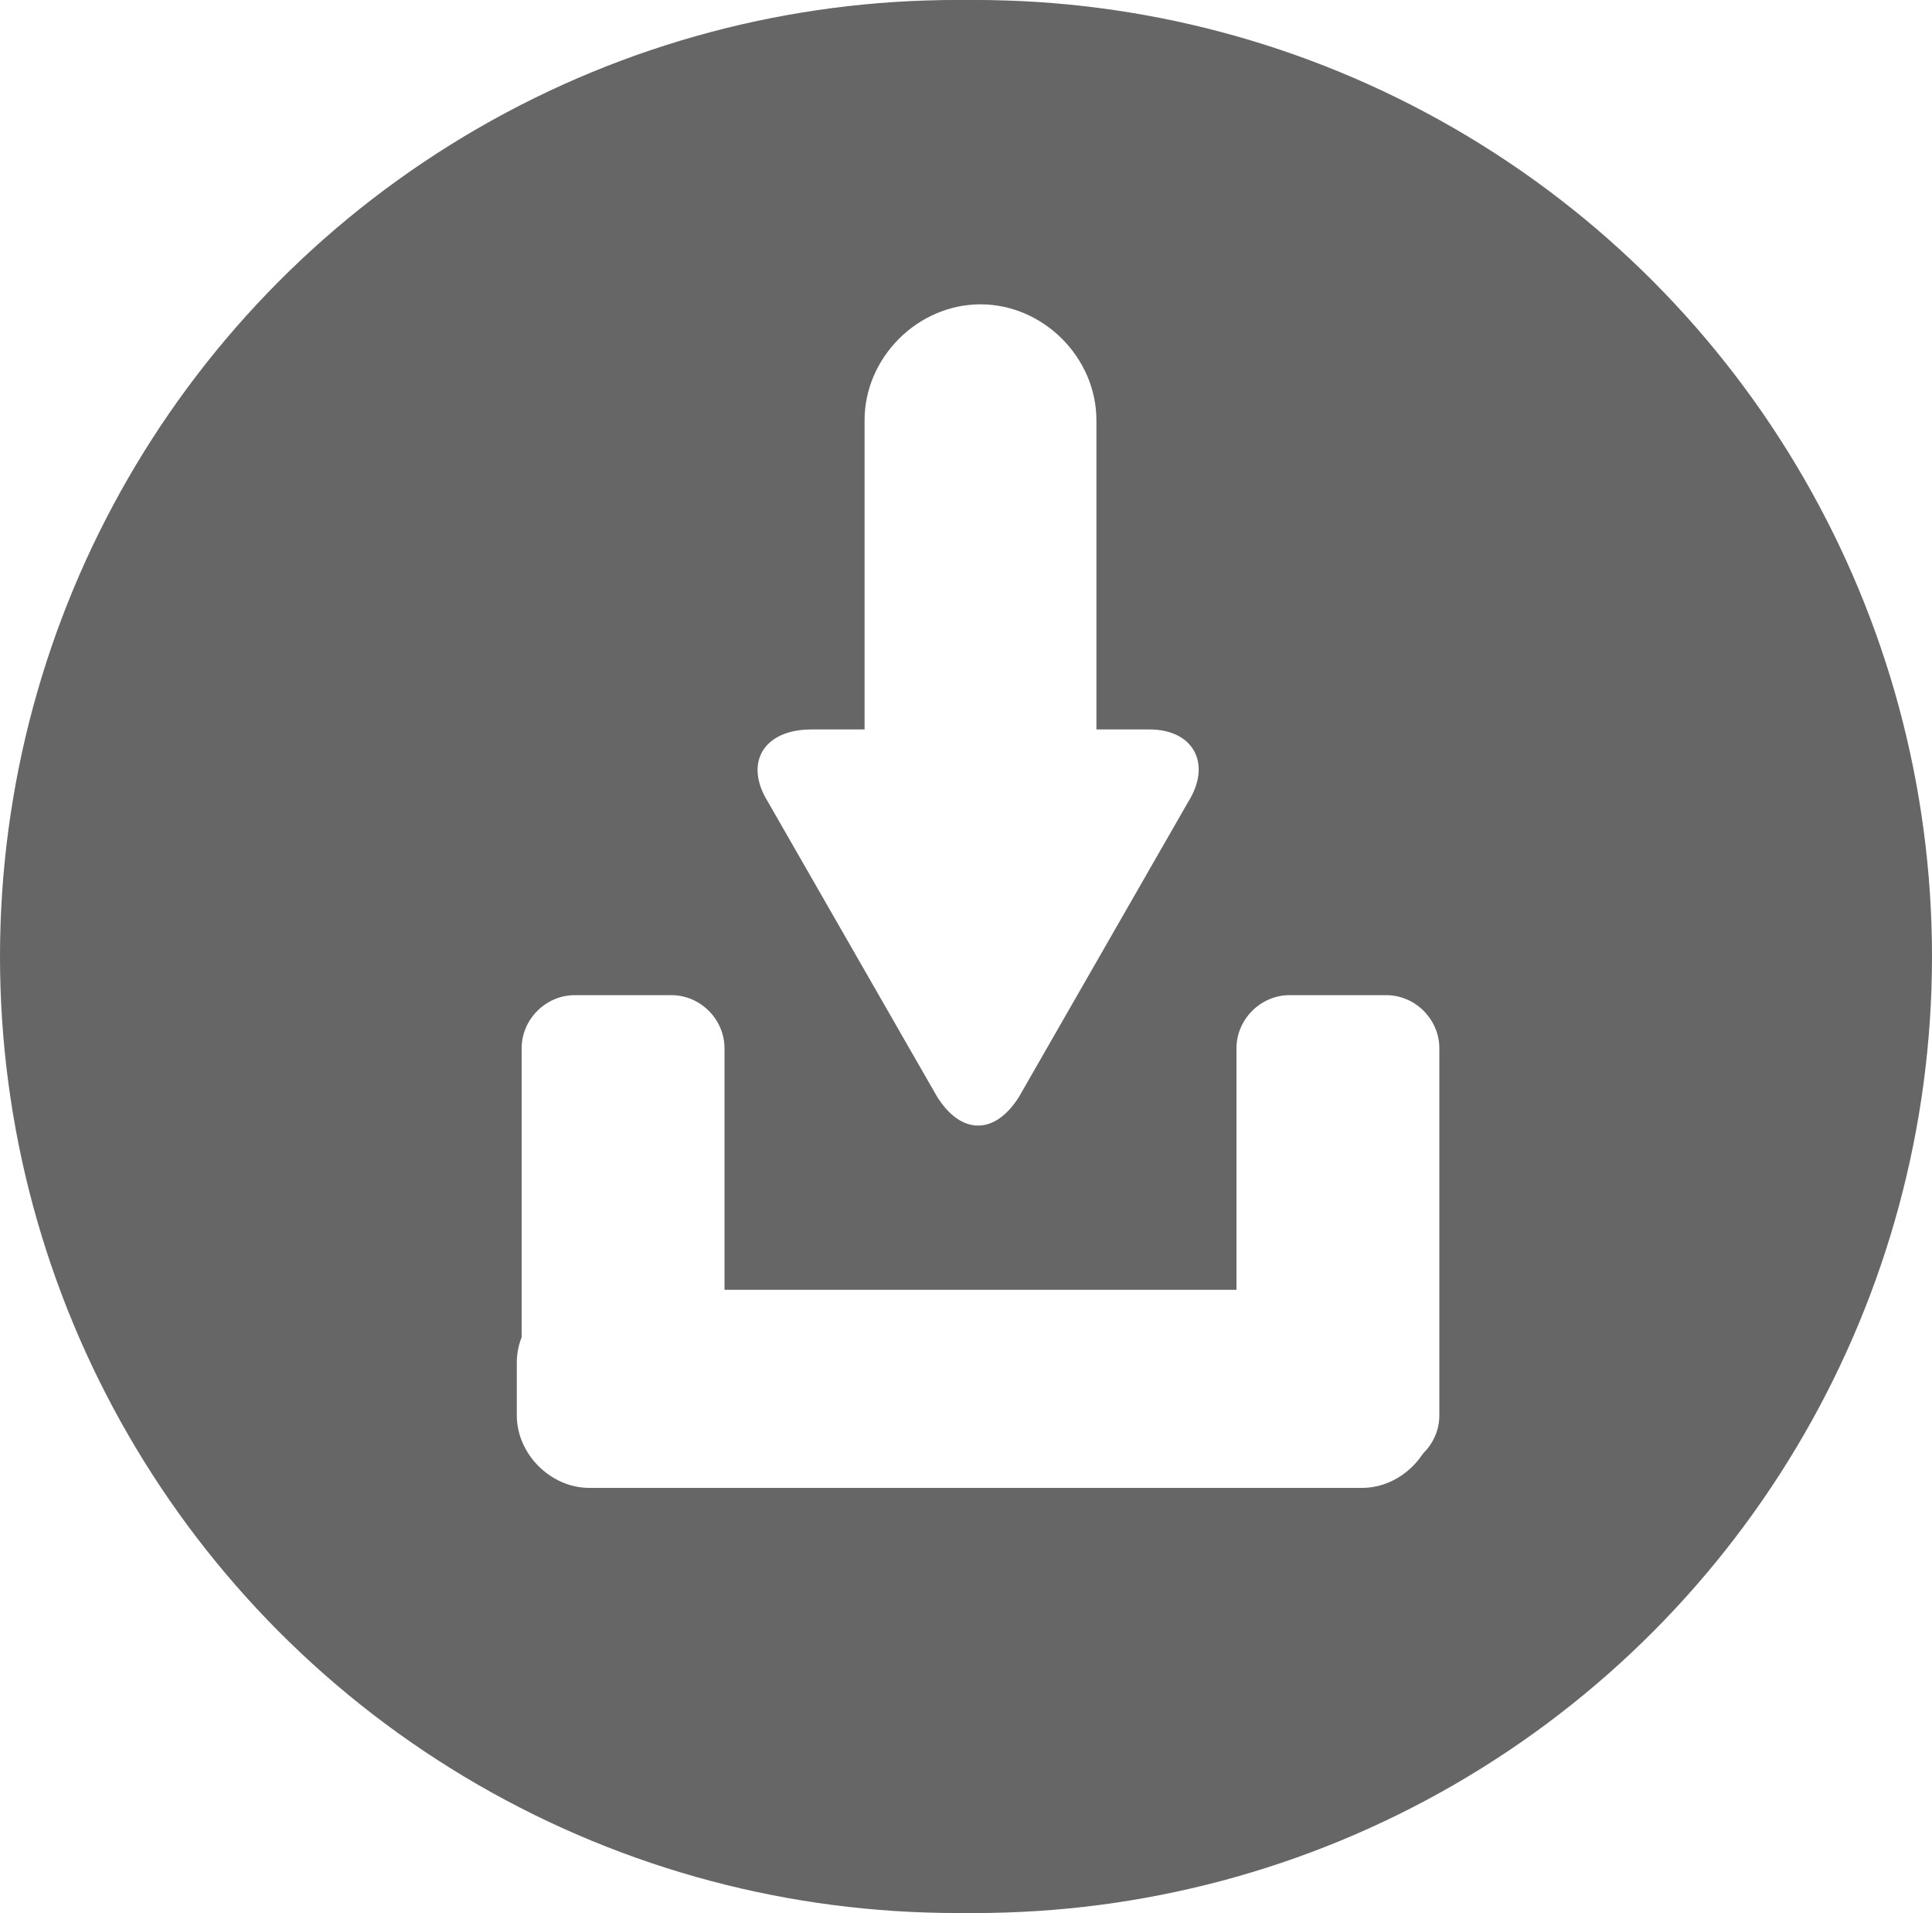 <?xml version="1.0" encoding="utf-8"?>
<!-- Generator: Adobe Illustrator 22.0.1, SVG Export Plug-In . SVG Version: 6.00 Build 0)  -->
<svg version="1.1" xmlns="http://www.w3.org/2000/svg" xmlns:xlink="http://www.w3.org/1999/xlink" x="0px" y="0px"
	 viewBox="0 0 40 39.6" style="enable-background:new 0 0 40 39.6;" xml:space="preserve">
<style type="text/css">
	.st0{fill:#D4E3F7;}
	.st1{fill:#FFFFFF;stroke:#D6E5F9;stroke-width:1;stroke-miterlimit:10;}
	.st2{fill:#A5C9F0;}
	.st3{fill:none;stroke:#FFFFFF;stroke-width:2.684;stroke-linecap:round;stroke-linejoin:round;stroke-miterlimit:10;}
	.st4{fill:#EFEFEF;}
	.st5{fill:#4D4D4D;}
	.st6{fill:#317EE0;}
	.st7{display:none;}
	.st8{display:inline;fill:#EAEAEA;}
	.st9{display:inline;}
	.st10{fill:none;stroke:#FFFFFF;stroke-width:6;stroke-linecap:round;stroke-linejoin:round;stroke-miterlimit:10;}
	.st11{fill:#F6F6F6;}
	.st12{display:inline;fill:#E5EAF0;}
	.st13{clip-path:url(#SVGID_2_);fill:#FFFFFF;}
	.st14{clip-path:url(#SVGID_2_);}
	.st15{clip-path:url(#SVGID_4_);fill:#3D92E5;}
	.st16{clip-path:url(#SVGID_4_);}
	.st17{clip-path:url(#SVGID_6_);fill:#424242;}
	.st18{fill:#FFFFFF;}
	.st19{clip-path:url(#SVGID_8_);}
	.st20{clip-path:url(#SVGID_10_);fill:#424242;}
	.st21{clip-path:url(#SVGID_10_);fill:#222222;}
	.st22{clip-path:url(#SVGID_10_);}
	.st23{clip-path:url(#SVGID_12_);fill:#3D92E5;}
	.st24{clip-path:url(#SVGID_12_);fill:#FFFFFF;}
	.st25{clip-path:url(#SVGID_16_);}
	.st26{clip-path:url(#SVGID_20_);fill:#FFFFFF;}
	.st27{clip-path:url(#SVGID_26_);}
	.st28{clip-path:url(#SVGID_30_);}
	.st29{clip-path:url(#SVGID_34_);}
	.st30{clip-path:url(#SVGID_38_);}
	.st31{clip-path:url(#SVGID_52_);}
	.st32{clip-path:url(#SVGID_56_);fill:none;stroke:#BEBEBE;stroke-miterlimit:10;}
	.st33{clip-path:url(#SVGID_56_);fill:#A7CAF2;}
	.st34{clip-path:url(#SVGID_56_);fill:#FFFFFF;}
	.st35{clip-path:url(#SVGID_58_);fill:none;stroke:#A7CAF2;stroke-miterlimit:10;}
	.st36{fill:#FFFFFF;stroke:#317EE0;stroke-width:1.056;stroke-miterlimit:10;}
	.st37{fill:#FFFFFF;stroke:#317EE0;stroke-width:1.181;stroke-miterlimit:10;}
	.st38{fill:none;stroke:#D6E5F9;stroke-miterlimit:10;}
	.st39{fill:#D6E5F9;}
	.st40{display:none;fill:none;stroke:#000000;stroke-width:2.3;stroke-miterlimit:10;}
	.st41{clip-path:url(#SVGID_60_);fill:#FFFFFF;}
	.st42{clip-path:url(#SVGID_60_);}
	.st43{clip-path:url(#SVGID_62_);fill:#3D92E5;}
	.st44{clip-path:url(#SVGID_62_);}
	.st45{clip-path:url(#SVGID_64_);fill:#424242;}
	.st46{fill:#317EDF;}
	.st47{fill:#333333;}
	.st48{fill:none;stroke:#8A8A8A;stroke-width:0.785;stroke-miterlimit:10;}
	.st49{fill:none;stroke:#6FA5EA;stroke-width:0.785;stroke-miterlimit:10;}
	.st50{fill:#317EE1;}
	.st51{fill:#6FA5EA;}
	.st52{display:inline;fill:none;stroke:#808080;stroke-width:1.127;stroke-miterlimit:10;}
	.st53{clip-path:url(#SVGID_66_);}
	.st54{clip-path:url(#SVGID_68_);fill:#424242;}
	.st55{clip-path:url(#SVGID_68_);fill:#222222;}
	.st56{clip-path:url(#SVGID_68_);}
	.st57{clip-path:url(#SVGID_70_);fill:#3D92E5;}
	.st58{clip-path:url(#SVGID_70_);fill:#FFFFFF;}
	.st59{clip-path:url(#SVGID_74_);}
	.st60{clip-path:url(#SVGID_78_);fill:#FFFFFF;}
	.st61{clip-path:url(#SVGID_84_);}
	.st62{clip-path:url(#SVGID_88_);}
	.st63{clip-path:url(#SVGID_92_);}
	.st64{clip-path:url(#SVGID_96_);}
	.st65{clip-path:url(#SVGID_110_);}
	.st66{clip-path:url(#SVGID_114_);fill:none;stroke:#BEBEBE;stroke-miterlimit:10;}
	.st67{clip-path:url(#SVGID_114_);fill:#A7CAF2;}
	.st68{clip-path:url(#SVGID_114_);fill:#FFFFFF;}
	.st69{clip-path:url(#SVGID_116_);fill:none;stroke:#A7CAF2;stroke-miterlimit:10;}
	.st70{clip-path:url(#SVGID_118_);fill:#FFFFFF;}
	.st71{clip-path:url(#SVGID_118_);}
	.st72{clip-path:url(#SVGID_120_);fill:#3D92E5;}
	.st73{clip-path:url(#SVGID_120_);}
	.st74{clip-path:url(#SVGID_122_);fill:#424242;}
	.st75{clip-path:url(#SVGID_124_);}
	.st76{clip-path:url(#SVGID_126_);fill:#424242;}
	.st77{clip-path:url(#SVGID_126_);fill:#222222;}
	.st78{clip-path:url(#SVGID_126_);}
	.st79{clip-path:url(#SVGID_128_);fill:#3D92E5;}
	.st80{clip-path:url(#SVGID_128_);fill:#FFFFFF;}
	.st81{clip-path:url(#SVGID_132_);}
	.st82{clip-path:url(#SVGID_136_);fill:#FFFFFF;}
	.st83{clip-path:url(#SVGID_142_);}
	.st84{clip-path:url(#SVGID_146_);}
	.st85{clip-path:url(#SVGID_150_);}
	.st86{clip-path:url(#SVGID_154_);}
	.st87{clip-path:url(#SVGID_168_);}
	.st88{clip-path:url(#SVGID_172_);fill:none;stroke:#BEBEBE;stroke-miterlimit:10;}
	.st89{clip-path:url(#SVGID_172_);fill:#A7CAF2;}
	.st90{clip-path:url(#SVGID_172_);fill:#FFFFFF;}
	.st91{clip-path:url(#SVGID_174_);fill:none;stroke:#A7CAF2;stroke-miterlimit:10;}
	.st92{opacity:0.3;fill:none;stroke:#FFFFFF;stroke-width:7.302;stroke-miterlimit:10;}
	.st93{fill:none;stroke:url(#SVGID_175_);stroke-width:4.229;stroke-linecap:round;stroke-linejoin:round;}
	
		.st94{fill:none;stroke:url(#SVGID_176_);stroke-width:4.229;stroke-linecap:round;stroke-linejoin:round;stroke-dasharray:0.434,8.684;}
	.st95{fill:none;stroke:url(#SVGID_177_);stroke-width:4.229;stroke-linecap:round;stroke-linejoin:round;}
	.st96{fill:none;stroke:url(#SVGID_178_);stroke-width:2.677;stroke-linejoin:round;stroke-miterlimit:10;}
	.st97{fill:none;stroke:url(#SVGID_179_);stroke-width:5.354;stroke-linejoin:round;stroke-miterlimit:10;}
	.st98{display:inline;opacity:0.6;clip-path:url(#SVGID_181_);fill:#D6E5F9;}
	.st99{fill:#FF7145;}
	.st100{fill:none;stroke:url(#SVGID_182_);stroke-width:4.229;stroke-linecap:round;stroke-linejoin:round;}
	
		.st101{fill:none;stroke:url(#SVGID_183_);stroke-width:4.229;stroke-linecap:round;stroke-linejoin:round;stroke-dasharray:0.434,8.684;}
	.st102{fill:none;stroke:url(#SVGID_184_);stroke-width:4.229;stroke-linecap:round;stroke-linejoin:round;}
	.st103{fill:none;stroke:url(#SVGID_185_);stroke-width:2.677;stroke-linejoin:round;stroke-miterlimit:10;}
	.st104{fill:none;stroke:url(#SVGID_186_);stroke-width:5.354;stroke-linejoin:round;stroke-miterlimit:10;}
	.st105{display:inline;opacity:0.6;clip-path:url(#SVGID_188_);fill:#D6E5F9;}
	.st106{opacity:0.3;fill:none;stroke:#FFFFFF;stroke-width:8.924;stroke-miterlimit:10;}
	.st107{fill:none;stroke:url(#SVGID_189_);stroke-width:4.229;stroke-linecap:round;stroke-linejoin:round;}
	
		.st108{fill:none;stroke:url(#SVGID_190_);stroke-width:4.229;stroke-linecap:round;stroke-linejoin:round;stroke-dasharray:0.434,8.684;}
	.st109{fill:none;stroke:url(#SVGID_191_);stroke-width:4.229;stroke-linecap:round;stroke-linejoin:round;}
	.st110{fill:none;stroke:url(#SVGID_192_);stroke-width:2.677;stroke-linejoin:round;stroke-miterlimit:10;}
	.st111{fill:none;stroke:url(#SVGID_193_);stroke-width:5.354;stroke-linejoin:round;stroke-miterlimit:10;}
	.st112{display:inline;opacity:0.6;clip-path:url(#SVGID_195_);fill:#D6E5F9;}
	.st113{fill:none;stroke:url(#SVGID_196_);stroke-width:4.229;stroke-linecap:round;stroke-linejoin:round;}
	
		.st114{fill:none;stroke:url(#SVGID_197_);stroke-width:4.229;stroke-linecap:round;stroke-linejoin:round;stroke-dasharray:0.434,8.684;}
	.st115{fill:none;stroke:url(#SVGID_198_);stroke-width:4.229;stroke-linecap:round;stroke-linejoin:round;}
	.st116{fill:none;stroke:url(#SVGID_199_);stroke-width:2.677;stroke-linejoin:round;stroke-miterlimit:10;}
	.st117{fill:none;stroke:url(#SVGID_200_);stroke-width:5.354;stroke-linejoin:round;stroke-miterlimit:10;}
	.st118{display:inline;opacity:0.6;clip-path:url(#SVGID_202_);fill:#D6E5F9;}
	.st119{fill:#317EE0;stroke:#317EE1;stroke-width:4;stroke-miterlimit:10;}
	.st120{fill:none;stroke:#317EE1;stroke-width:4;stroke-miterlimit:10;}
	.st121{fill:none;stroke:url(#SVGID_203_);stroke-width:4.229;stroke-linecap:round;stroke-linejoin:round;}
	
		.st122{fill:none;stroke:url(#SVGID_204_);stroke-width:4.229;stroke-linecap:round;stroke-linejoin:round;stroke-dasharray:0.434,8.684;}
	.st123{fill:none;stroke:url(#SVGID_205_);stroke-width:4.229;stroke-linecap:round;stroke-linejoin:round;}
	.st124{fill:none;stroke:url(#SVGID_206_);stroke-width:2.677;stroke-linejoin:round;stroke-miterlimit:10;}
	.st125{fill:none;stroke:url(#SVGID_207_);stroke-width:5.354;stroke-linejoin:round;stroke-miterlimit:10;}
	.st126{display:inline;opacity:0.6;clip-path:url(#SVGID_209_);fill:#D6E5F9;}
	.st127{fill:none;stroke:url(#SVGID_210_);stroke-width:4.229;stroke-linecap:round;stroke-linejoin:round;}
	
		.st128{fill:none;stroke:url(#SVGID_211_);stroke-width:4.229;stroke-linecap:round;stroke-linejoin:round;stroke-dasharray:0.434,8.684;}
	.st129{fill:none;stroke:url(#SVGID_212_);stroke-width:4.229;stroke-linecap:round;stroke-linejoin:round;}
	.st130{fill:none;stroke:url(#SVGID_213_);stroke-width:2.677;stroke-linejoin:round;stroke-miterlimit:10;}
	.st131{fill:none;stroke:url(#SVGID_214_);stroke-width:6.247;stroke-linejoin:round;stroke-miterlimit:10;}
	.st132{display:inline;opacity:0.6;clip-path:url(#SVGID_216_);fill:#D6E5F9;}
	.st133{fill:#666666;}
	.st134{fill:#8A8A8A;}
	.st135{fill:#808080;}
	.st136{clip-path:url(#SVGID_218_);fill:#FFFFFF;}
	.st137{clip-path:url(#SVGID_218_);}
	.st138{clip-path:url(#SVGID_220_);fill:#3D92E5;}
	.st139{clip-path:url(#SVGID_220_);}
	.st140{clip-path:url(#SVGID_222_);fill:#424242;}
	.st141{clip-path:url(#SVGID_224_);}
	.st142{clip-path:url(#SVGID_226_);fill:#424242;}
	.st143{clip-path:url(#SVGID_226_);fill:#222222;}
	.st144{clip-path:url(#SVGID_226_);}
	.st145{clip-path:url(#SVGID_228_);fill:#3D92E5;}
	.st146{clip-path:url(#SVGID_228_);fill:#FFFFFF;}
	.st147{clip-path:url(#SVGID_232_);}
	.st148{clip-path:url(#SVGID_236_);fill:#FFFFFF;}
	.st149{clip-path:url(#SVGID_242_);}
	.st150{clip-path:url(#SVGID_246_);}
	.st151{clip-path:url(#SVGID_250_);}
	.st152{clip-path:url(#SVGID_254_);}
	.st153{clip-path:url(#SVGID_268_);}
	.st154{clip-path:url(#SVGID_272_);fill:none;stroke:#BEBEBE;stroke-miterlimit:10;}
	.st155{clip-path:url(#SVGID_272_);fill:#A7CAF2;}
	.st156{clip-path:url(#SVGID_272_);fill:#FFFFFF;}
	.st157{clip-path:url(#SVGID_274_);fill:none;stroke:#A7CAF2;stroke-miterlimit:10;}
	.st158{clip-path:url(#SVGID_276_);fill:#FFFFFF;}
	.st159{clip-path:url(#SVGID_276_);}
	.st160{clip-path:url(#SVGID_278_);fill:#3D92E5;}
	.st161{clip-path:url(#SVGID_278_);}
	.st162{clip-path:url(#SVGID_280_);fill:#424242;}
	.st163{fill:none;stroke:#DEDEDE;stroke-width:1.313;stroke-miterlimit:10;}
	.st164{clip-path:url(#SVGID_282_);}
	.st165{clip-path:url(#SVGID_284_);fill:#424242;}
	.st166{clip-path:url(#SVGID_284_);fill:#222222;}
	.st167{clip-path:url(#SVGID_284_);}
	.st168{clip-path:url(#SVGID_286_);fill:#3D92E5;}
	.st169{clip-path:url(#SVGID_286_);fill:#FFFFFF;}
	.st170{clip-path:url(#SVGID_290_);}
	.st171{clip-path:url(#SVGID_294_);fill:#FFFFFF;}
	.st172{clip-path:url(#SVGID_300_);}
	.st173{clip-path:url(#SVGID_304_);}
	.st174{clip-path:url(#SVGID_308_);}
	.st175{clip-path:url(#SVGID_312_);}
	.st176{clip-path:url(#SVGID_326_);}
	.st177{clip-path:url(#SVGID_330_);fill:none;stroke:#BEBEBE;stroke-miterlimit:10;}
	.st178{clip-path:url(#SVGID_330_);fill:#A7CAF2;}
	.st179{clip-path:url(#SVGID_330_);fill:#FFFFFF;}
	.st180{clip-path:url(#SVGID_332_);fill:none;stroke:#A7CAF2;stroke-miterlimit:10;}
	.st181{display:inline;fill:#E8F0FA;}
	.st182{display:inline;fill:none;stroke:#D4E3F7;stroke-miterlimit:10;}
	.st183{clip-path:url(#SVGID_334_);fill:#F9D463;}
	.st184{clip-path:url(#SVGID_336_);fill:#FFFFFF;}
	.st185{clip-path:url(#SVGID_338_);fill:#FFFFFF;}
	.st186{clip-path:url(#SVGID_340_);fill:#FFFFFF;}
	.st187{fill:none;stroke:#317EE1;stroke-width:6;stroke-linecap:round;stroke-linejoin:round;stroke-miterlimit:10;}
	.st188{clip-path:url(#SVGID_342_);}
	.st189{clip-path:url(#SVGID_344_);fill:#83B2ED;}
	.st190{clip-path:url(#SVGID_344_);fill:#C1D8F6;}
	.st191{clip-path:url(#SVGID_344_);}
	.st192{clip-path:url(#SVGID_346_);fill:#D6E5F9;}
	.st193{opacity:0.6;clip-path:url(#SVGID_346_);}
	.st194{clip-path:url(#SVGID_348_);fill:#D6E5F9;}
	.st195{clip-path:url(#SVGID_350_);fill:none;stroke:#666666;stroke-width:0.8;stroke-miterlimit:10;}
	.st196{clip-path:url(#SVGID_354_);fill:none;stroke:#4D4D4D;stroke-width:0.5;stroke-miterlimit:10;}
	.st197{clip-path:url(#SVGID_356_);}
	.st198{clip-path:url(#SVGID_360_);fill:#333333;}
	.st199{clip-path:url(#SVGID_362_);fill:#333333;}
	.st200{clip-path:url(#SVGID_364_);fill:none;stroke:#4D4D4D;stroke-width:0.5;stroke-miterlimit:10;}
	.st201{clip-path:url(#SVGID_366_);fill:none;stroke:#4D4D4D;stroke-width:0.5;stroke-miterlimit:10;}
	.st202{clip-path:url(#SVGID_368_);fill:none;stroke:#4D4D4D;stroke-width:0.5;stroke-miterlimit:10;}
	.st203{clip-path:url(#SVGID_370_);fill:none;stroke:#4D4D4D;stroke-width:0.5;stroke-miterlimit:10;}
	.st204{clip-path:url(#SVGID_372_);fill:none;stroke:#4D4D4D;stroke-width:0.5;stroke-miterlimit:10;}
	.st205{clip-path:url(#SVGID_374_);fill:none;stroke:#4D4D4D;stroke-width:0.5;stroke-miterlimit:10;}
	.st206{clip-path:url(#SVGID_374_);fill-rule:evenodd;clip-rule:evenodd;fill:#333333;}
	.st207{opacity:0.6;clip-path:url(#SVGID_378_);}
	.st208{clip-path:url(#SVGID_380_);}
	.st209{clip-path:url(#SVGID_388_);fill:#FFFFFF;}
	.st210{clip-path:url(#SVGID_388_);}
	.st211{clip-path:url(#SVGID_390_);fill:#3D92E5;}
	.st212{clip-path:url(#SVGID_390_);}
	.st213{clip-path:url(#SVGID_392_);fill:#424242;}
	.st214{fill:#EAF2FC;}
	.st215{clip-path:url(#SVGID_394_);}
	.st216{clip-path:url(#SVGID_396_);fill:#424242;}
	.st217{clip-path:url(#SVGID_396_);fill:#222222;}
	.st218{clip-path:url(#SVGID_396_);}
	.st219{clip-path:url(#SVGID_398_);fill:#3D92E5;}
	.st220{clip-path:url(#SVGID_398_);fill:#FFFFFF;}
	.st221{clip-path:url(#SVGID_402_);}
	.st222{clip-path:url(#SVGID_406_);fill:#FFFFFF;}
	.st223{clip-path:url(#SVGID_412_);}
	.st224{clip-path:url(#SVGID_416_);}
	.st225{clip-path:url(#SVGID_420_);}
	.st226{clip-path:url(#SVGID_424_);}
	.st227{clip-path:url(#SVGID_438_);}
	.st228{clip-path:url(#SVGID_442_);fill:none;stroke:#BEBEBE;stroke-miterlimit:10;}
	.st229{clip-path:url(#SVGID_442_);fill:#A7CAF2;}
	.st230{clip-path:url(#SVGID_442_);fill:#FFFFFF;}
	.st231{clip-path:url(#SVGID_444_);fill:none;stroke:#A7CAF2;stroke-miterlimit:10;}
	.st232{fill:#FFFFFF;stroke:#317EE0;stroke-width:1.431;stroke-miterlimit:10;}
	.st233{fill:#FFFFFF;stroke:#317EE0;stroke-width:1.623;stroke-miterlimit:10;}
	.st234{display:inline;clip-path:url(#SVGID_446_);fill:#E8EAF0;}
	.st235{fill:none;}
	.st236{fill:#005698;}
	.st237{display:inline;clip-path:url(#SVGID_448_);fill:#E8EAF0;}
	.st238{display:inline;clip-path:url(#SVGID_450_);fill:#E8EAF0;}
	.st239{display:inline;clip-path:url(#SVGID_452_);fill:#E8EAF0;}
	.st240{display:inline;clip-path:url(#SVGID_454_);fill:#E8EAF0;}
	.st241{clip-path:url(#SVGID_456_);fill:#F9D463;}
	.st242{clip-path:url(#SVGID_458_);fill:#FFFFFF;}
	.st243{clip-path:url(#SVGID_460_);fill:#FFFFFF;}
	.st244{clip-path:url(#SVGID_462_);fill:#FFFFFF;}
	.st245{clip-path:url(#SVGID_464_);}
	.st246{clip-path:url(#SVGID_466_);fill:#83B2ED;}
	.st247{clip-path:url(#SVGID_466_);fill:#C1D8F6;}
	.st248{clip-path:url(#SVGID_466_);}
	.st249{clip-path:url(#SVGID_468_);fill:#D6E5F9;}
	.st250{opacity:0.6;clip-path:url(#SVGID_468_);}
	.st251{clip-path:url(#SVGID_470_);fill:#D6E5F9;}
	.st252{clip-path:url(#SVGID_472_);fill:none;stroke:#666666;stroke-width:0.8;stroke-miterlimit:10;}
	.st253{clip-path:url(#SVGID_476_);fill:none;stroke:#4D4D4D;stroke-width:0.5;stroke-miterlimit:10;}
	.st254{clip-path:url(#SVGID_478_);}
	.st255{clip-path:url(#SVGID_482_);fill:#333333;}
	.st256{clip-path:url(#SVGID_484_);fill:#333333;}
	.st257{clip-path:url(#SVGID_486_);fill:none;stroke:#4D4D4D;stroke-width:0.5;stroke-miterlimit:10;}
	.st258{clip-path:url(#SVGID_488_);fill:none;stroke:#4D4D4D;stroke-width:0.5;stroke-miterlimit:10;}
	.st259{clip-path:url(#SVGID_490_);fill:none;stroke:#4D4D4D;stroke-width:0.5;stroke-miterlimit:10;}
	.st260{clip-path:url(#SVGID_492_);fill:none;stroke:#4D4D4D;stroke-width:0.5;stroke-miterlimit:10;}
	.st261{clip-path:url(#SVGID_494_);fill:none;stroke:#4D4D4D;stroke-width:0.5;stroke-miterlimit:10;}
	.st262{clip-path:url(#SVGID_496_);fill:none;stroke:#4D4D4D;stroke-width:0.5;stroke-miterlimit:10;}
	.st263{clip-path:url(#SVGID_496_);fill-rule:evenodd;clip-rule:evenodd;fill:#333333;}
	.st264{opacity:0.6;clip-path:url(#SVGID_500_);}
	.st265{clip-path:url(#SVGID_502_);}
	.st266{clip-path:url(#SVGID_510_);fill:#FFFFFF;}
	.st267{clip-path:url(#SVGID_510_);}
	.st268{clip-path:url(#SVGID_512_);fill:#3D92E5;}
	.st269{clip-path:url(#SVGID_512_);}
	.st270{clip-path:url(#SVGID_514_);fill:#424242;}
	.st271{fill:#E5EAF0;}
	.st272{display:none;fill:#F6F6F6;}
	.st273{clip-path:url(#SVGID_516_);}
	.st274{clip-path:url(#SVGID_518_);fill:#424242;}
	.st275{clip-path:url(#SVGID_518_);fill:#222222;}
	.st276{clip-path:url(#SVGID_518_);}
	.st277{clip-path:url(#SVGID_520_);fill:#3D92E5;}
	.st278{clip-path:url(#SVGID_520_);fill:#FFFFFF;}
	.st279{clip-path:url(#SVGID_524_);}
	.st280{clip-path:url(#SVGID_528_);fill:#FFFFFF;}
	.st281{clip-path:url(#SVGID_534_);}
	.st282{clip-path:url(#SVGID_538_);}
	.st283{clip-path:url(#SVGID_542_);}
	.st284{clip-path:url(#SVGID_546_);}
	.st285{clip-path:url(#SVGID_560_);}
	.st286{clip-path:url(#SVGID_564_);fill:none;stroke:#BEBEBE;stroke-miterlimit:10;}
	.st287{clip-path:url(#SVGID_564_);fill:#A7CAF2;}
	.st288{clip-path:url(#SVGID_564_);fill:#FFFFFF;}
	.st289{clip-path:url(#SVGID_566_);fill:none;stroke:#A7CAF2;stroke-miterlimit:10;}
	.st290{display:inline;clip-path:url(#SVGID_568_);fill:#E8EAF0;}
	.st291{display:inline;fill:none;}
	.st292{display:inline;fill:#666666;}
	.st293{display:none;fill:none;stroke:#DEDEDE;stroke-width:1.551;stroke-miterlimit:10;}
	.st294{display:inline;clip-path:url(#SVGID_570_);fill:#E8EAF0;}
	.st295{display:inline;clip-path:url(#SVGID_572_);fill:#E8EAF0;}
	.st296{display:inline;clip-path:url(#SVGID_574_);fill:#E8EAF0;}
	.st297{display:inline;clip-path:url(#SVGID_576_);fill:#E8EAF0;}
	.st298{fill:none;stroke:#DEDEDE;stroke-width:1.551;stroke-miterlimit:10;}
	.st299{clip-path:url(#SVGID_578_);fill:#D4C1A3;}
	.st300{clip-path:url(#SVGID_580_);fill:#DEE2D6;}
	.st301{clip-path:url(#SVGID_580_);}
	.st302{filter:url(#Adobe_OpacityMaskFilter);}
	.st303{clip-path:url(#SVGID_583_);fill:#D4C1A3;}
	.st304{clip-path:url(#SVGID_585_);fill:#EDECFF;}
	.st305{clip-path:url(#SVGID_585_);}
	.st306{filter:url(#Adobe_OpacityMaskFilter_1_);}
	.st307{clip-path:url(#SVGID_588_);fill:#EDECFF;}
	.st308{clip-path:url(#SVGID_588_);}
	.st309{filter:url(#Adobe_OpacityMaskFilter_2_);}
	.st310{clip-path:url(#SVGID_591_);fill:#C1C7C3;}
	.st311{clip-path:url(#SVGID_591_);}
	.st312{filter:url(#Adobe_OpacityMaskFilter_3_);}
	.st313{clip-path:url(#SVGID_594_);fill:#DEE2D6;}
	.st314{clip-path:url(#SVGID_594_);}
	.st315{filter:url(#Adobe_OpacityMaskFilter_4_);}
	.st316{clip-path:url(#SVGID_597_);fill:#0C70A9;}
	.st317{clip-path:url(#SVGID_597_);}
	.st318{filter:url(#Adobe_OpacityMaskFilter_5_);}
	.st319{clip-path:url(#SVGID_600_);fill:#4EB5D9;}
	.st320{clip-path:url(#SVGID_600_);}
	.st321{filter:url(#Adobe_OpacityMaskFilter_6_);}
	.st322{clip-path:url(#SVGID_603_);fill:#D4F8F9;}
	.st323{clip-path:url(#SVGID_603_);}
	.st324{filter:url(#Adobe_OpacityMaskFilter_7_);}
	.st325{clip-path:url(#SVGID_606_);fill:#C1C7C3;}
	.st326{clip-path:url(#SVGID_606_);}
	.st327{filter:url(#Adobe_OpacityMaskFilter_8_);}
	.st328{clip-path:url(#SVGID_609_);fill:#E1E7E6;}
	.st329{clip-path:url(#SVGID_609_);}
	.st330{filter:url(#Adobe_OpacityMaskFilter_9_);}
	.st331{clip-path:url(#SVGID_612_);fill:#E6E9F3;}
	.st332{clip-path:url(#SVGID_614_);fill:#E1E7E6;}
	.st333{clip-path:url(#SVGID_614_);}
	.st334{filter:url(#Adobe_OpacityMaskFilter_10_);}
	.st335{clip-path:url(#SVGID_617_);fill:#4EB5D9;}
	.st336{clip-path:url(#SVGID_617_);}
	.st337{filter:url(#Adobe_OpacityMaskFilter_11_);}
	.st338{clip-path:url(#SVGID_620_);fill:#FFFFFF;}
	.st339{clip-path:url(#SVGID_620_);}
	.st340{clip-path:url(#SVGID_622_);fill:#3D92E5;}
	.st341{clip-path:url(#SVGID_622_);}
	.st342{clip-path:url(#SVGID_624_);fill:#424242;}
	.st343{fill:#005581;}
	.st344{fill:#E4E4E4;}
	.st345{fill:#0071AD;}
	.st346{fill:#CACACA;}
	.st347{fill:none;stroke:#808080;stroke-width:0.774;stroke-miterlimit:10;}
	.st348{clip-path:url(#SVGID_626_);}
	.st349{clip-path:url(#SVGID_628_);fill:#424242;}
	.st350{clip-path:url(#SVGID_628_);fill:#222222;}
	.st351{clip-path:url(#SVGID_628_);}
	.st352{clip-path:url(#SVGID_630_);fill:#3D92E5;}
	.st353{clip-path:url(#SVGID_630_);fill:#FFFFFF;}
	.st354{clip-path:url(#SVGID_634_);}
	.st355{clip-path:url(#SVGID_638_);fill:#FFFFFF;}
	.st356{clip-path:url(#SVGID_644_);}
	.st357{clip-path:url(#SVGID_648_);}
	.st358{clip-path:url(#SVGID_652_);}
	.st359{clip-path:url(#SVGID_656_);}
	.st360{clip-path:url(#SVGID_670_);}
	.st361{clip-path:url(#SVGID_674_);fill:none;stroke:#BEBEBE;stroke-miterlimit:10;}
	.st362{clip-path:url(#SVGID_674_);fill:#A7CAF2;}
	.st363{clip-path:url(#SVGID_674_);fill:#FFFFFF;}
	.st364{clip-path:url(#SVGID_676_);fill:none;stroke:#A7CAF2;stroke-miterlimit:10;}
	.st365{clip-path:url(#SVGID_678_);fill:#DEE2D6;}
	.st366{clip-path:url(#SVGID_678_);}
	.st367{filter:url(#Adobe_OpacityMaskFilter_12_);}
	.st368{clip-path:url(#SVGID_681_);fill:#D4C1A3;}
	.st369{clip-path:url(#SVGID_683_);fill:#EDECFF;}
	.st370{clip-path:url(#SVGID_683_);}
	.st371{filter:url(#Adobe_OpacityMaskFilter_13_);}
	.st372{clip-path:url(#SVGID_686_);fill:#C1C7C3;}
	.st373{clip-path:url(#SVGID_686_);}
	.st374{filter:url(#Adobe_OpacityMaskFilter_14_);}
	.st375{clip-path:url(#SVGID_689_);fill:#0C70A9;}
	.st376{clip-path:url(#SVGID_689_);}
	.st377{filter:url(#Adobe_OpacityMaskFilter_15_);}
	.st378{clip-path:url(#SVGID_692_);fill:#4EB5D9;}
	.st379{clip-path:url(#SVGID_692_);}
	.st380{filter:url(#Adobe_OpacityMaskFilter_16_);}
	.st381{clip-path:url(#SVGID_695_);fill:#D4F8F9;}
	.st382{clip-path:url(#SVGID_695_);}
	.st383{filter:url(#Adobe_OpacityMaskFilter_17_);}
	.st384{clip-path:url(#SVGID_698_);fill:#E6E9F3;}
	.st385{clip-path:url(#SVGID_700_);fill:#E1E7E6;}
	.st386{clip-path:url(#SVGID_700_);}
	.st387{filter:url(#Adobe_OpacityMaskFilter_18_);}
	.st388{fill:#006374;}
	.st389{fill:#009A8E;}
	.st390{fill:#297779;}
	.st391{fill:#29AB79;}
	.st392{fill:#00559C;}
	.st393{fill:#233F7B;}
	.st394{fill:#2E54A4;}
	.st395{fill:#B2272D;}
	.st396{fill:#DE1C24;}
	.st397{fill:none;stroke:url(#SVGID_702_);stroke-width:4.229;stroke-linecap:round;stroke-linejoin:round;}
	
		.st398{fill:none;stroke:url(#SVGID_703_);stroke-width:4.229;stroke-linecap:round;stroke-linejoin:round;stroke-dasharray:0.434,8.684;}
	.st399{fill:none;stroke:url(#SVGID_704_);stroke-width:4.229;stroke-linecap:round;stroke-linejoin:round;}
	.st400{fill:none;stroke:url(#SVGID_705_);stroke-width:2.677;stroke-linejoin:round;stroke-miterlimit:10;}
	.st401{fill:none;stroke:url(#SVGID_706_);stroke-width:5.354;stroke-linejoin:round;stroke-miterlimit:10;}
	.st402{display:inline;opacity:0.6;clip-path:url(#SVGID_708_);fill:#D6E5F9;}
	.st403{fill:none;stroke:url(#SVGID_709_);stroke-width:4.229;stroke-linecap:round;stroke-linejoin:round;}
	
		.st404{fill:none;stroke:url(#SVGID_710_);stroke-width:4.229;stroke-linecap:round;stroke-linejoin:round;stroke-dasharray:0.434,8.684;}
	.st405{fill:none;stroke:url(#SVGID_711_);stroke-width:4.229;stroke-linecap:round;stroke-linejoin:round;}
	.st406{fill:none;stroke:url(#SVGID_712_);stroke-width:2.677;stroke-linejoin:round;stroke-miterlimit:10;}
	.st407{fill:none;stroke:url(#SVGID_713_);stroke-width:5.354;stroke-linejoin:round;stroke-miterlimit:10;}
	.st408{display:inline;opacity:0.6;clip-path:url(#SVGID_715_);fill:#D6E5F9;}
	.st409{fill:none;stroke:url(#SVGID_716_);stroke-width:4.229;stroke-linecap:round;stroke-linejoin:round;}
	
		.st410{fill:none;stroke:url(#SVGID_717_);stroke-width:4.229;stroke-linecap:round;stroke-linejoin:round;stroke-dasharray:0.434,8.684;}
	.st411{fill:none;stroke:url(#SVGID_718_);stroke-width:4.229;stroke-linecap:round;stroke-linejoin:round;}
	.st412{fill:none;stroke:url(#SVGID_719_);stroke-width:2.677;stroke-linejoin:round;stroke-miterlimit:10;}
	.st413{fill:none;stroke:url(#SVGID_720_);stroke-width:5.354;stroke-linejoin:round;stroke-miterlimit:10;}
	.st414{display:inline;opacity:0.6;clip-path:url(#SVGID_722_);fill:#D6E5F9;}
	.st415{fill:none;stroke:url(#SVGID_723_);stroke-width:4.229;stroke-linecap:round;stroke-linejoin:round;}
	
		.st416{fill:none;stroke:url(#SVGID_724_);stroke-width:4.229;stroke-linecap:round;stroke-linejoin:round;stroke-dasharray:0.434,8.684;}
	.st417{fill:none;stroke:url(#SVGID_725_);stroke-width:4.229;stroke-linecap:round;stroke-linejoin:round;}
	.st418{fill:none;stroke:url(#SVGID_726_);stroke-width:2.677;stroke-linejoin:round;stroke-miterlimit:10;}
	.st419{fill:none;stroke:url(#SVGID_727_);stroke-width:5.354;stroke-linejoin:round;stroke-miterlimit:10;}
	.st420{display:inline;opacity:0.6;clip-path:url(#SVGID_729_);fill:#D6E5F9;}
	.st421{fill:none;stroke:url(#SVGID_730_);stroke-width:4.229;stroke-linecap:round;stroke-linejoin:round;}
	
		.st422{fill:none;stroke:url(#SVGID_731_);stroke-width:4.229;stroke-linecap:round;stroke-linejoin:round;stroke-dasharray:0.434,8.684;}
	.st423{fill:none;stroke:url(#SVGID_732_);stroke-width:4.229;stroke-linecap:round;stroke-linejoin:round;}
	.st424{fill:none;stroke:url(#SVGID_733_);stroke-width:2.677;stroke-linejoin:round;stroke-miterlimit:10;}
	.st425{fill:none;stroke:url(#SVGID_734_);stroke-width:5.354;stroke-linejoin:round;stroke-miterlimit:10;}
	.st426{display:inline;opacity:0.6;clip-path:url(#SVGID_736_);fill:#D6E5F9;}
	.st427{fill:none;stroke:url(#SVGID_737_);stroke-width:4.229;stroke-linecap:round;stroke-linejoin:round;}
	
		.st428{fill:none;stroke:url(#SVGID_738_);stroke-width:4.229;stroke-linecap:round;stroke-linejoin:round;stroke-dasharray:0.434,8.684;}
	.st429{fill:none;stroke:url(#SVGID_739_);stroke-width:4.229;stroke-linecap:round;stroke-linejoin:round;}
	.st430{fill:none;stroke:url(#SVGID_740_);stroke-width:2.677;stroke-linejoin:round;stroke-miterlimit:10;}
	.st431{fill:none;stroke:url(#SVGID_741_);stroke-width:6.247;stroke-linejoin:round;stroke-miterlimit:10;}
	.st432{display:inline;opacity:0.6;clip-path:url(#SVGID_743_);fill:#D6E5F9;}
</style>
<g id="主選單">
</g>
<g id="團隊組織">
</g>
<g id="水災通報_x5F_表單">
</g>
<g id="業務職掌_x5F_主選單">
</g>
<g id="業務職掌">
</g>
<g id="歷任縣長">
</g>
<g id="交通導覽">
</g>
<g id="切圖">
	<g>
		<circle class="st133" cx="20.2" cy="19.8" r="19.8"/>
		<circle class="st133" cx="19.8" cy="19.8" r="19.8"/>
		<path class="st18" d="M15.9,16.6l3.5,6.1c0.5,0.8,1.2,0.8,1.7,0l3.5-6.1c0.5-0.8,0.1-1.5-0.8-1.5l-1.1,0l0-6.4
			c0-1.3-1.1-2.4-2.4-2.4c-1.3,0-2.4,1.1-2.4,2.4l0,6.4l-1.1,0C15.8,15.1,15.4,15.8,15.9,16.6z"/>
		<path class="st18" d="M28.2,30.8h-16c-0.8,0-1.5-0.7-1.5-1.5v-1.1c0-0.8,0.7-1.5,1.5-1.5h16c0.8,0,1.5,0.7,1.5,1.5v1.1
			C29.7,30.1,29,30.8,28.2,30.8z"/>
		<path class="st18" d="M10.8,29.3v-7.6c0-0.6,0.5-1.1,1.1-1.1h2c0.6,0,1.1,0.5,1.1,1.1v7.6c0,0.6-0.5,1.1-1.1,1.1h-2
			C11.2,30.4,10.8,29.9,10.8,29.3z"/>
		<path class="st18" d="M25.6,29.3v-7.6c0-0.6,0.5-1.1,1.1-1.1h2c0.6,0,1.1,0.5,1.1,1.1v7.6c0,0.6-0.5,1.1-1.1,1.1h-2
			C26.1,30.4,25.6,29.9,25.6,29.3z"/>
	</g>
</g>
</svg>
